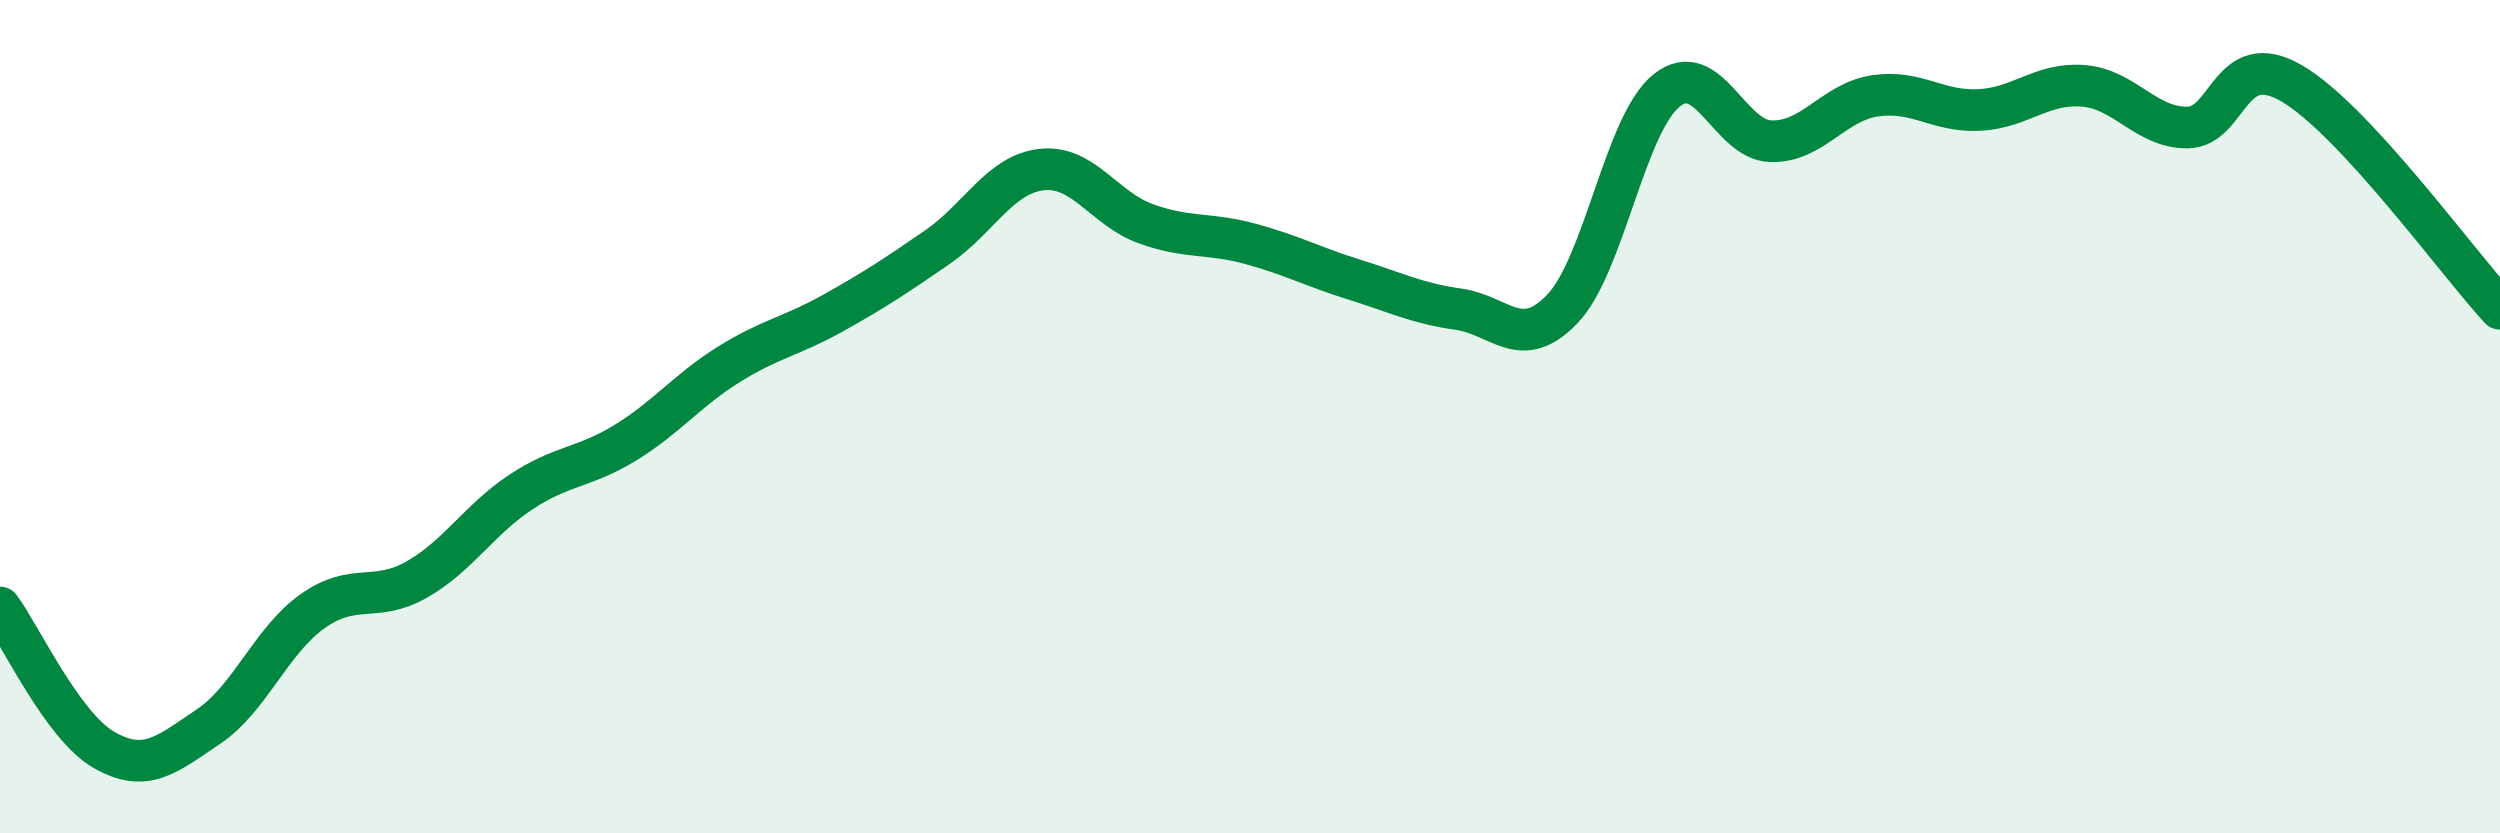 
    <svg width="60" height="20" viewBox="0 0 60 20" xmlns="http://www.w3.org/2000/svg">
      <path
        d="M 0,14.58 C 0.5,15.26 1.5,17.43 2.5,18 C 3.5,18.57 4,18.11 5,17.44 C 6,16.77 6.5,15.38 7.5,14.67 C 8.5,13.96 9,14.48 10,13.91 C 11,13.34 11.5,12.47 12.5,11.81 C 13.5,11.15 14,11.24 15,10.63 C 16,10.02 16.5,9.36 17.5,8.74 C 18.5,8.12 19,8.07 20,7.51 C 21,6.95 21.5,6.62 22.5,5.93 C 23.5,5.24 24,4.18 25,4.07 C 26,3.96 26.5,5.01 27.5,5.37 C 28.5,5.73 29,5.58 30,5.85 C 31,6.12 31.5,6.4 32.5,6.71 C 33.5,7.02 34,7.28 35,7.42 C 36,7.56 36.5,8.46 37.5,7.41 C 38.5,6.36 39,2.97 40,2.17 C 41,1.37 41.5,3.36 42.5,3.39 C 43.5,3.42 44,2.45 45,2.3 C 46,2.15 46.5,2.69 47.5,2.64 C 48.5,2.59 49,1.98 50,2.06 C 51,2.14 51.5,3.07 52.5,3.06 C 53.5,3.05 53.5,1.13 55,2 C 56.5,2.87 59,6.33 60,7.41L60 20L0 20Z"
        fill="#008740"
        opacity="0.1"
        stroke-linecap="round"
        stroke-linejoin="round"
      />
      <path
        d="M 0,14.58 C 0.5,15.26 1.5,17.43 2.5,18 C 3.5,18.57 4,18.11 5,17.44 C 6,16.77 6.5,15.38 7.5,14.67 C 8.5,13.96 9,14.48 10,13.91 C 11,13.34 11.5,12.47 12.5,11.81 C 13.5,11.15 14,11.24 15,10.63 C 16,10.02 16.5,9.36 17.5,8.74 C 18.5,8.12 19,8.07 20,7.51 C 21,6.95 21.5,6.62 22.5,5.93 C 23.5,5.24 24,4.18 25,4.07 C 26,3.96 26.5,5.01 27.5,5.37 C 28.5,5.73 29,5.58 30,5.85 C 31,6.12 31.5,6.4 32.5,6.71 C 33.5,7.02 34,7.28 35,7.42 C 36,7.56 36.5,8.46 37.5,7.41 C 38.5,6.36 39,2.97 40,2.17 C 41,1.37 41.5,3.36 42.5,3.39 C 43.5,3.42 44,2.45 45,2.3 C 46,2.15 46.5,2.69 47.5,2.64 C 48.5,2.59 49,1.98 50,2.06 C 51,2.14 51.5,3.07 52.5,3.06 C 53.5,3.05 53.5,1.13 55,2 C 56.5,2.87 59,6.33 60,7.41"
        stroke="#008740"
        stroke-width="1"
        fill="none"
        stroke-linecap="round"
        stroke-linejoin="round"
      />
    </svg>
  
